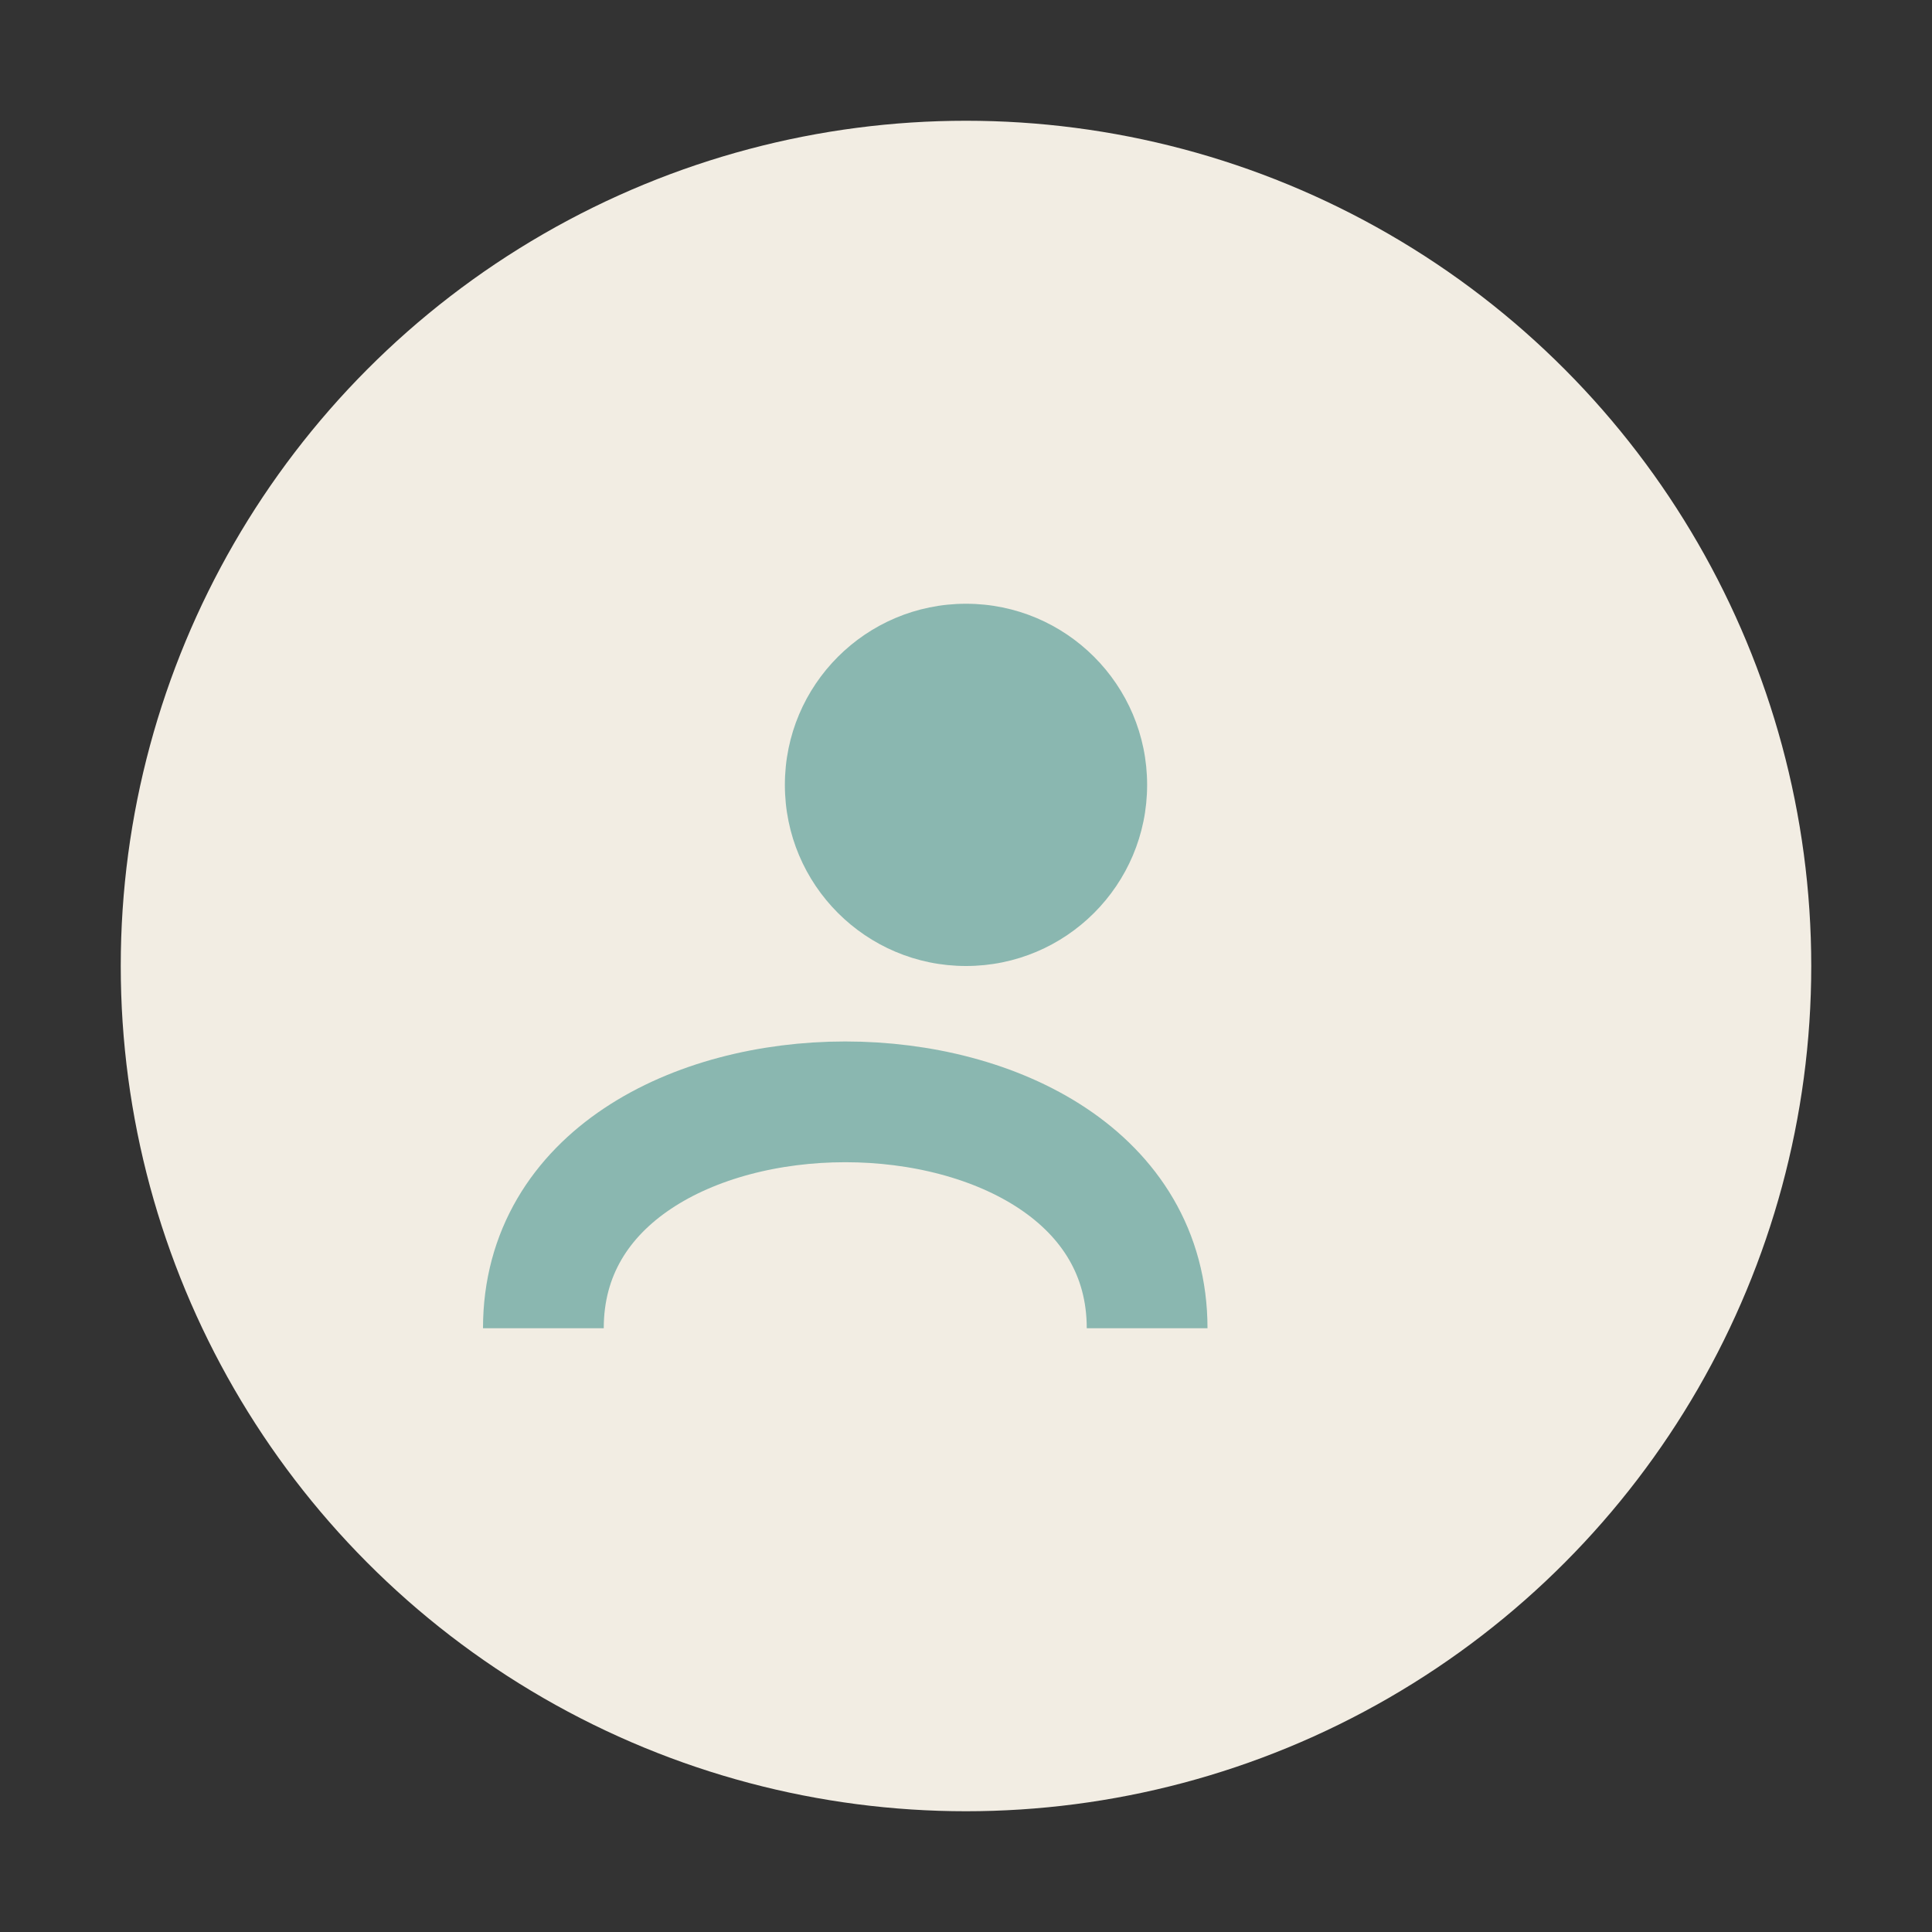 <?xml version="1.0" encoding="UTF-8"?>
<svg xmlns="http://www.w3.org/2000/svg" width="32" height="32" viewBox="0 0 32 32"><rect x="0" y="0" width="32" height="32" fill="#333333" stroke="none"/><circle cx="16" cy="16" r="14" fill="#F2EDE3"/><path d="M9 22c0-5 10-5 10 0" stroke="#8AB7B0" stroke-width="2" fill="none"/><circle cx="16" cy="13" r="3" fill="#8AB7B0"/></svg>